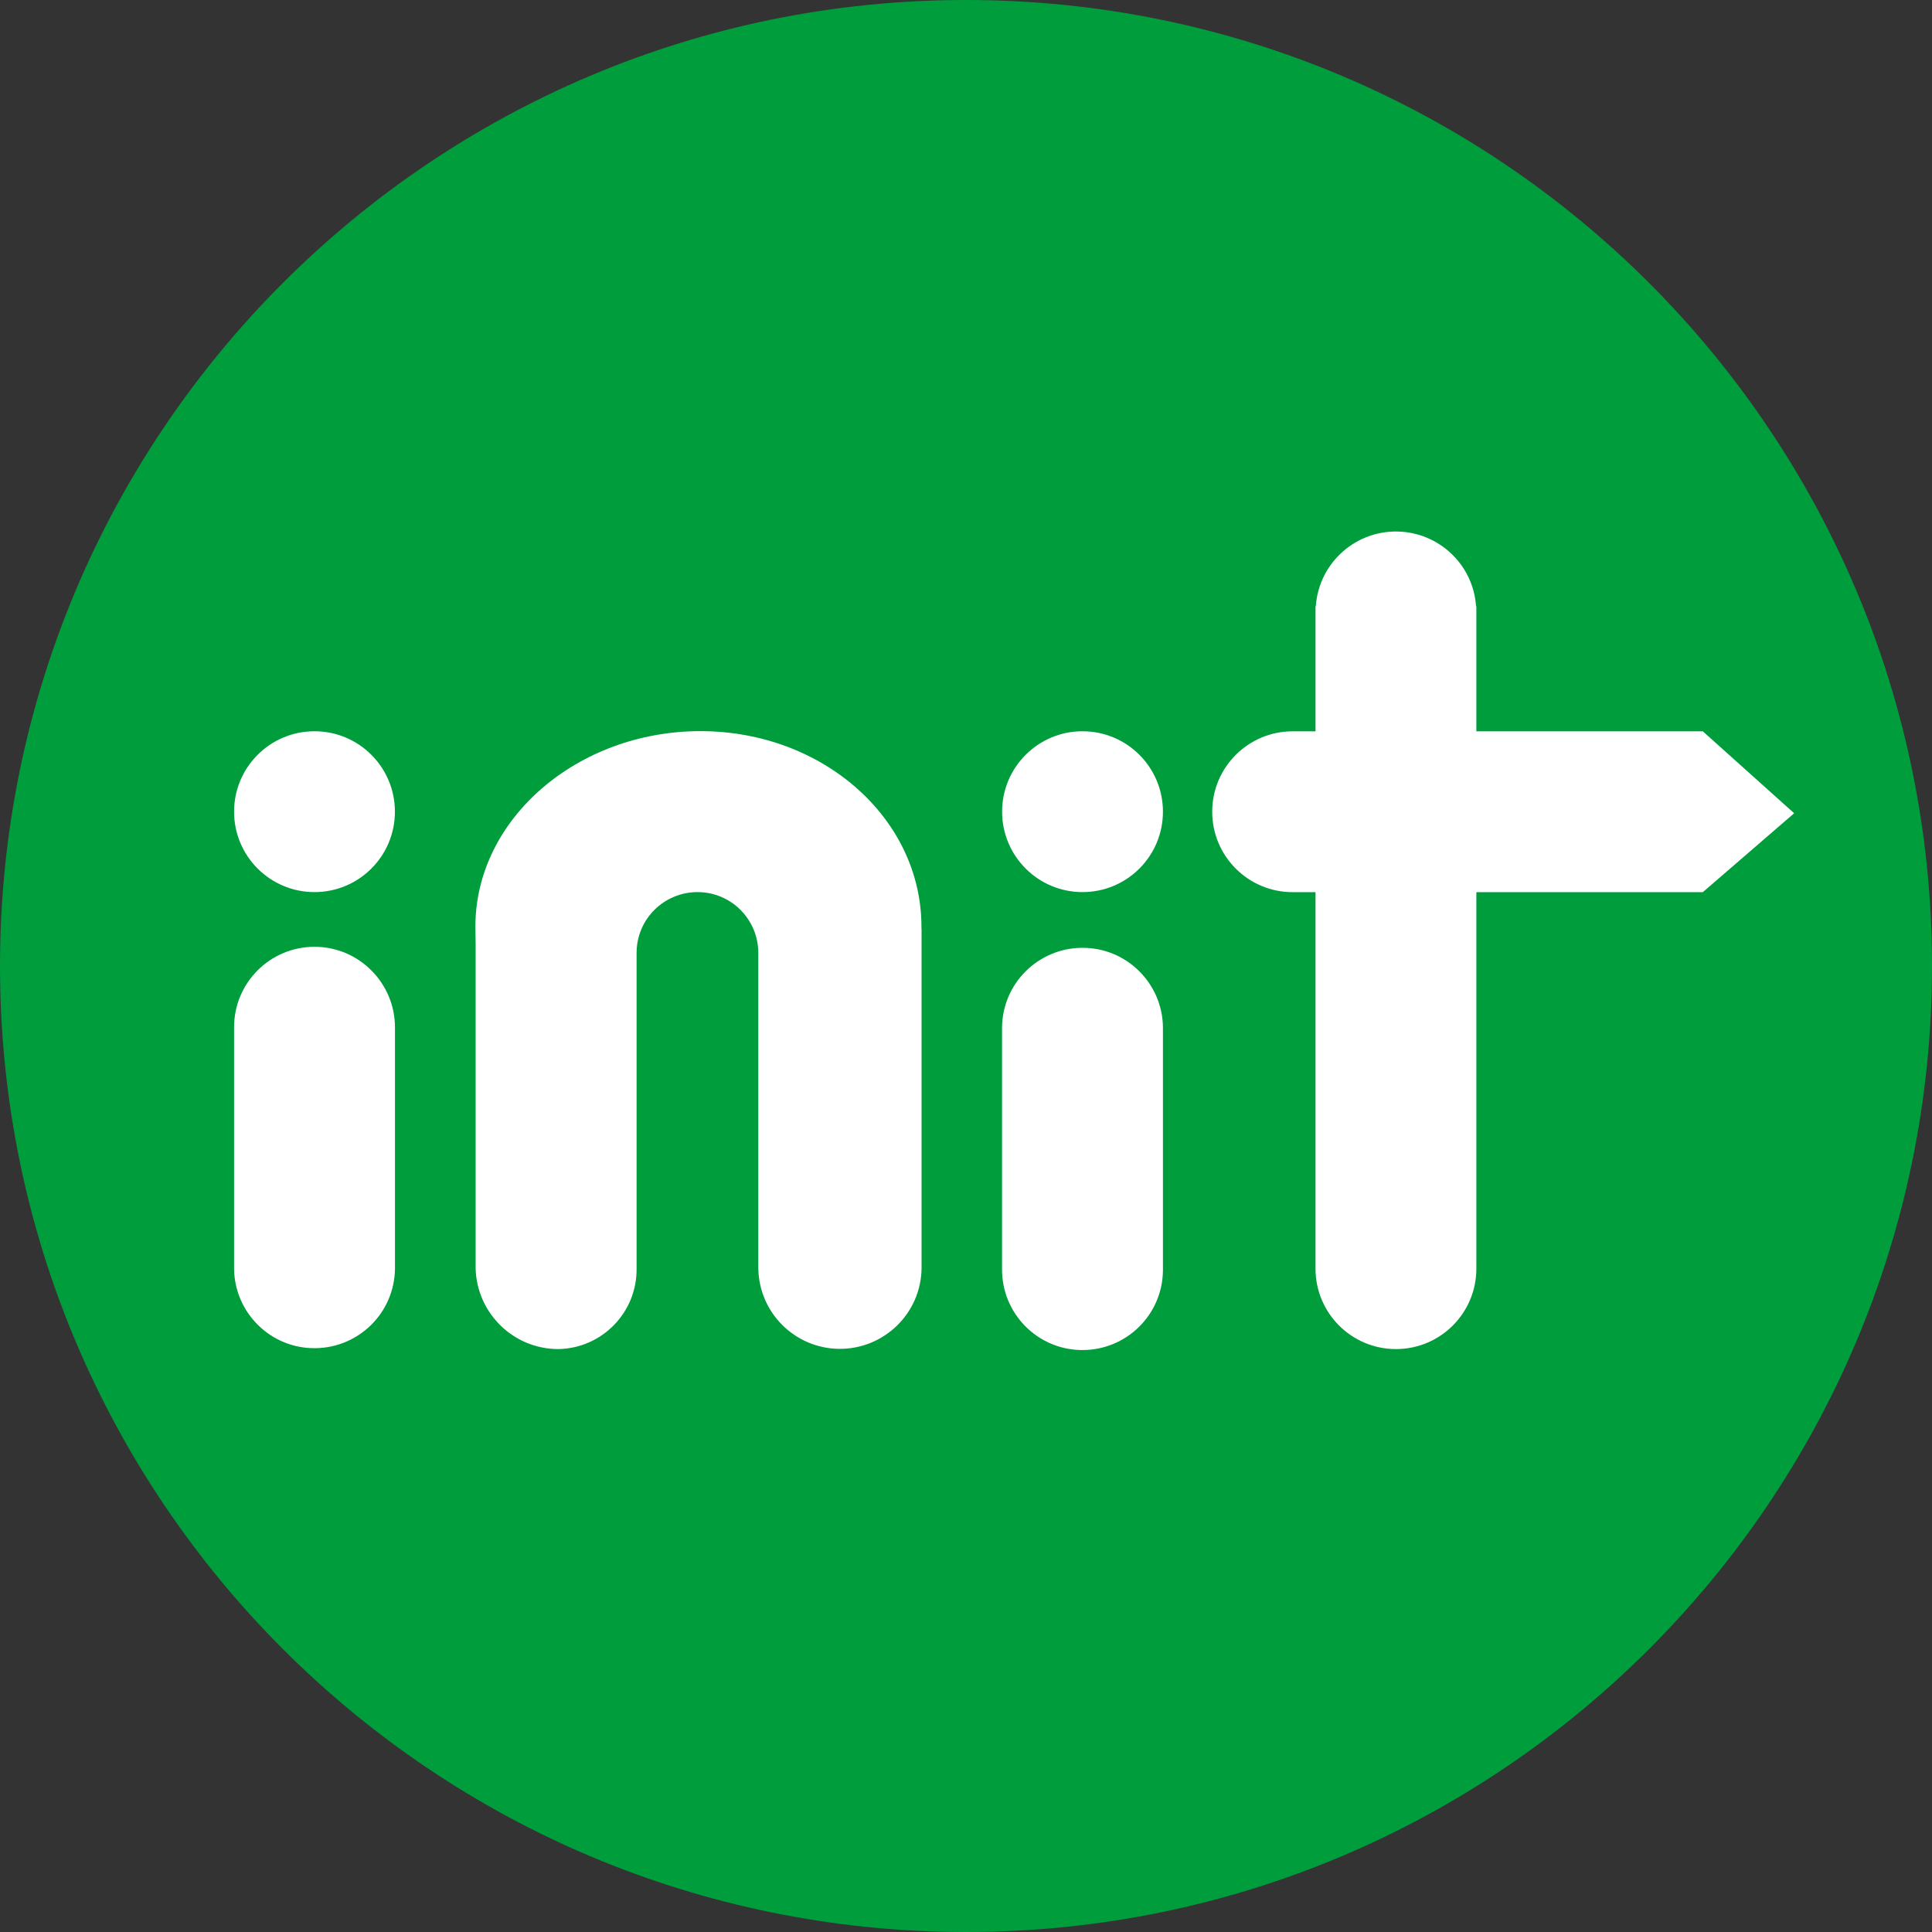 <?xml version="1.0" encoding="UTF-8"?>
<svg id="Layer_1" xmlns="http://www.w3.org/2000/svg" version="1.1" viewBox="0 0 32 32">
  <rect x="0" y="0" width="32" height="32" fill="#333333" stroke="none"/>
  <!-- Generator: Adobe Illustrator 29.3.1, SVG Export Plug-In . SVG Version: 2.1.0 Build 151)  -->
  <defs>
    <style>
      .st0 {
        fill: #fff;
      }

      .st1 {
        fill: #009d3c;
      }

      .st2 {
        display: none;
      }
    </style>
  </defs>
  <g id="Layer_11">
    <path class="st1" d="M32,16c0,2.209-.448,4.314-1.257,6.228s-1.981,3.638-3.429,5.086-3.172,2.619-5.086,3.429-4.019,1.257-6.228,1.257-4.314-.448-6.228-1.257-3.638-1.981-5.086-3.429-2.619-3.172-3.429-5.086-1.257-4.019-1.257-6.228.448-4.314,1.257-6.228c.809-1.914,1.981-3.638,3.429-5.086s3.172-2.619,5.086-3.429c1.914-.81,4.019-1.257,6.228-1.257s4.314.448,6.228,1.257c1.914.809,3.638,1.981,5.086,3.429s2.619,3.172,3.429,5.086,1.257,4.019,1.257,6.228Z"/>
  </g>
  <path class="st2" d="M29.21,17.983c-.1,0-.191.04-.257.106s-.107.157-.107.258.041.192.107.257.157.106.257.106.191-.04.257-.106.107-.157.107-.257-.041-.192-.107-.258-.157-.106-.257-.106ZM29.21,18.056c.081,0,.153.032.206.085s.084.125.084.206-.032.153-.084.206-.125.085-.206.085c-.08,0-.153-.032-.205-.085s-.084-.125-.084-.206.032-.153.084-.206.124-.085.205-.085ZM29.067,18.148v.398h.074v-.16h.047l.047.08.047.08h.081l-.048-.081-.048-.081c.029-.007.054-.021.072-.041s.027-.045.027-.074c0-.035-.012-.065-.034-.086s-.057-.034-.103-.034h-.162ZM29.141,18.211h.085c.023,0,.04.006.052.015s.017.024.017.042-.006.032-.017.042-.029.015-.052.015h-.085v-.114Z"/>
  <g>
    <path class="st0" d="M29.718,13.469l-.757.654-.757.654h-3.751v6.236c0,.368-.149.701-.39.942s-.574.39-.942.39-.701-.149-.942-.39-.39-.574-.39-.942h0v-6.236h-.379c-.368,0-.701-.149-.942-.39s-.39-.574-.39-.942.149-.701.39-.942.574-.39.942-.39h.379v-2.073h.005c.026-.367.198-.688.455-.911s.6-.348.966-.322c.33.023.627.167.847.386s.363.516.386.847h.005v2.073h3.751l.757.679.757.679Z"/>
    <path class="st0" d="M15.264,15.391v5.621c-.006.373-.163.709-.412.949s-.589.386-.962.38c-.365-.006-.694-.156-.934-.396s-.39-.569-.396-.934v-5.227c0-.278-.113-.53-.295-.713s-.434-.295-.713-.295-.53.113-.713.295-.295.434-.295.713v5.225h0c.004.365-.139.696-.375.938s-.563.393-.927.398c-.37-.002-.706-.15-.952-.391s-.402-.573-.412-.943v-5.371c0-.054-.001-.103-.002-.15s-.002-.093-.002-.142c0-.894.424-1.704,1.102-2.29s1.61-.948,2.625-.948,1.93.362,2.592.948,1.069,1.395,1.069,2.29v.021s.001.021.001.021Z"/>
    <path class="st0" d="M5.209,15.682c-.368,0-.701.149-.942.39s-.39.574-.39.942h0s0,0,0,0v3.999c.004.368.157.699.401.938s.579.384.947.379c.362-.004.689-.153.927-.39s.386-.565.39-.927v-3.995h0c0-.368-.149-.702-.39-.944s-.574-.392-.943-.392"/>
    <path class="st0" d="M5.209,14.776c.368,0,.701-.149.942-.39s.39-.574.39-.942-.149-.701-.39-.942-.574-.39-.942-.39c-.368,0-.701.149-.942.39s-.39.574-.39.942c0,.368.149.701.39.942s.574.39.942.39"/>
    <path class="st0" d="M19.262,17.02v-.004c-.004-.368-.157-.699-.401-.938s-.579-.384-.947-.379c-.362.004-.689.153-.927.39s-.386.565-.39.927v3.997c-.004.368.141.703.379.947s.57.397.938.401c.368.004.703-.141.947-.379s.397-.57.401-.938c0-.005,0-.01,0-.016s0-.01,0-.016v-3.994Z"/>
    <path class="st0" d="M17.93,14.776c.368,0,.701-.149.942-.39s.39-.574.39-.942-.149-.701-.39-.942-.574-.39-.942-.39-.701.149-.942.39-.39.574-.39.942c0,.368.149.701.39.942s.574.39.942.39"/>
  </g>
</svg>
